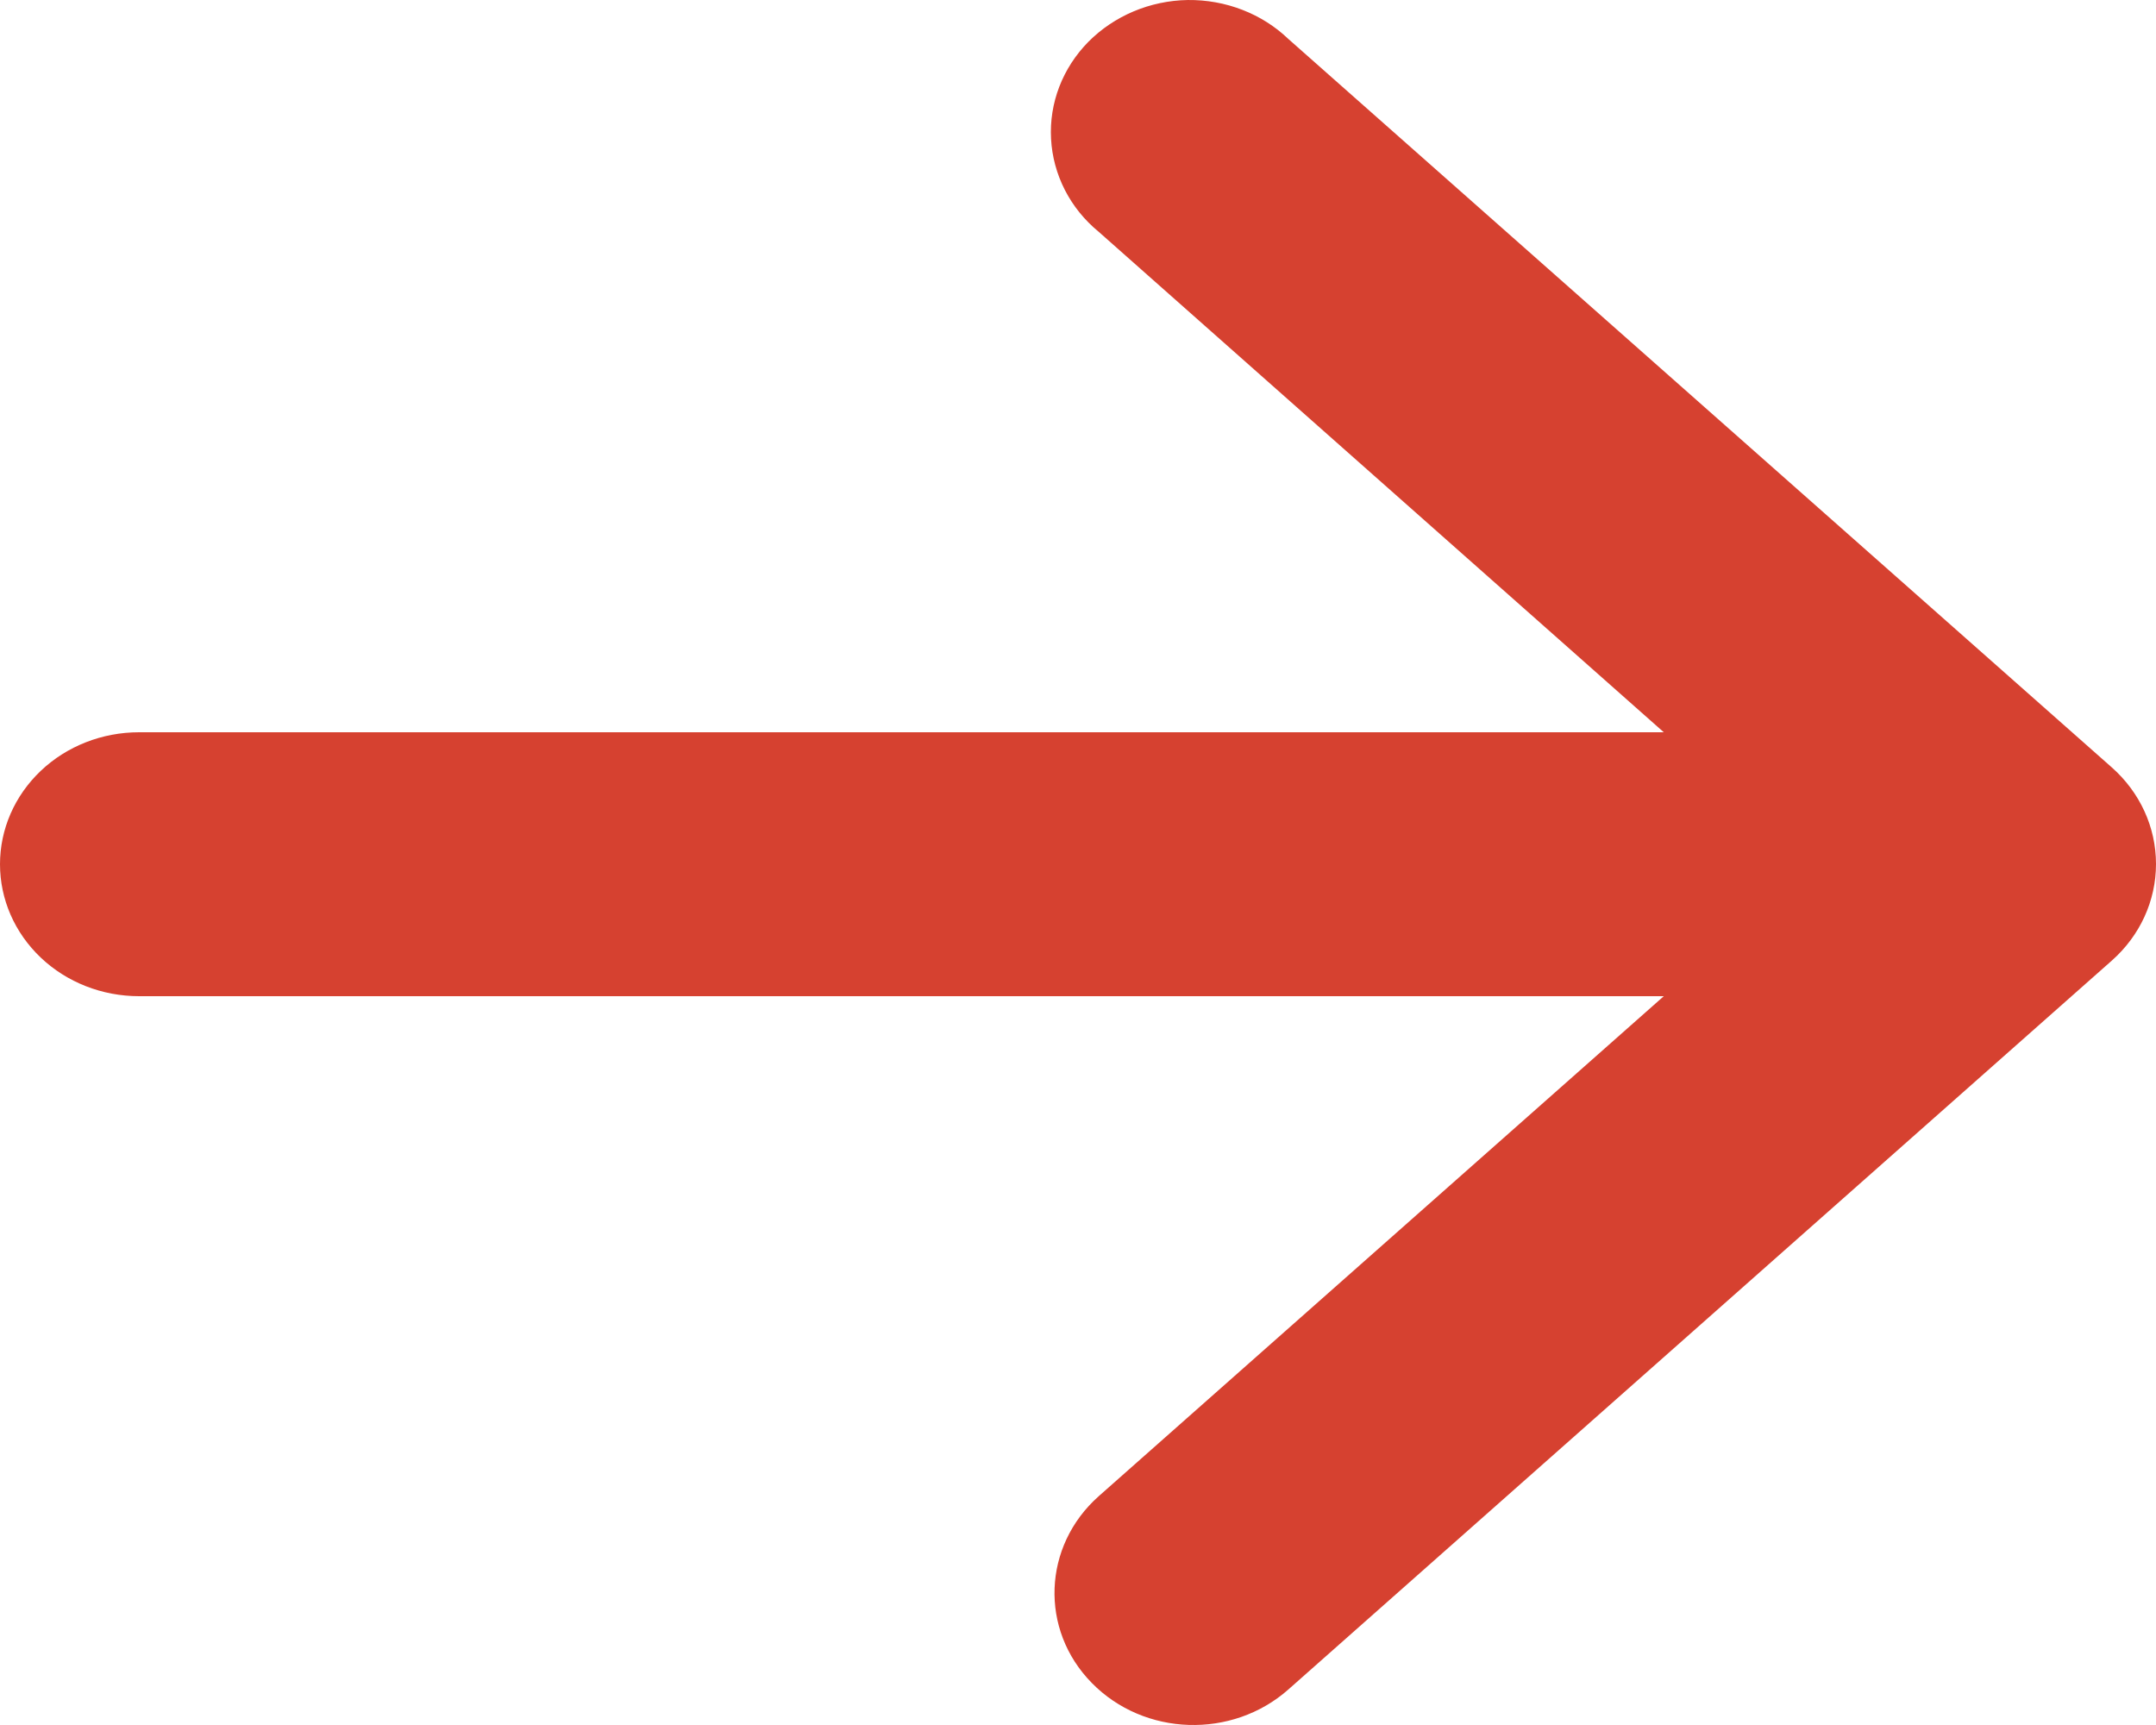 <?xml version="1.0" encoding="utf-8"?>
<svg width="10px" height="8px" viewBox="0 0 10 8" version="1.1" xmlns:xlink="http://www.w3.org/1999/xlink" xmlns="http://www.w3.org/2000/svg">
  <desc>Created with Lunacy</desc>
  <path d="M10 4.008C10 3.845 9.932 3.69 9.811 3.575C9.69 3.46 9.526 3.396 9.355 3.396L2.283 3.396L4.904 1.075C5.037 0.966 5.116 0.81 5.125 0.644C5.134 0.478 5.072 0.316 4.952 0.194C4.832 0.073 4.666 0.003 4.491 6.35492e-05C4.316 -0.002 4.147 0.063 4.024 0.181L0.205 3.559C0.074 3.675 0 3.837 0 4.007C0 4.177 0.074 4.339 0.205 4.455L4.024 7.835C4.285 8.066 4.693 8.053 4.936 7.805C5.179 7.558 5.164 7.17 4.904 6.939L2.283 4.62L9.355 4.62C9.526 4.62 9.69 4.556 9.811 4.441C9.932 4.326 10 4.171 10 4.008L10 4.008Z" transform="matrix(-1 0 0 1 10 0)" id="Fill-1" fill="#D64130" fill-rule="evenodd" stroke="none" />
</svg>